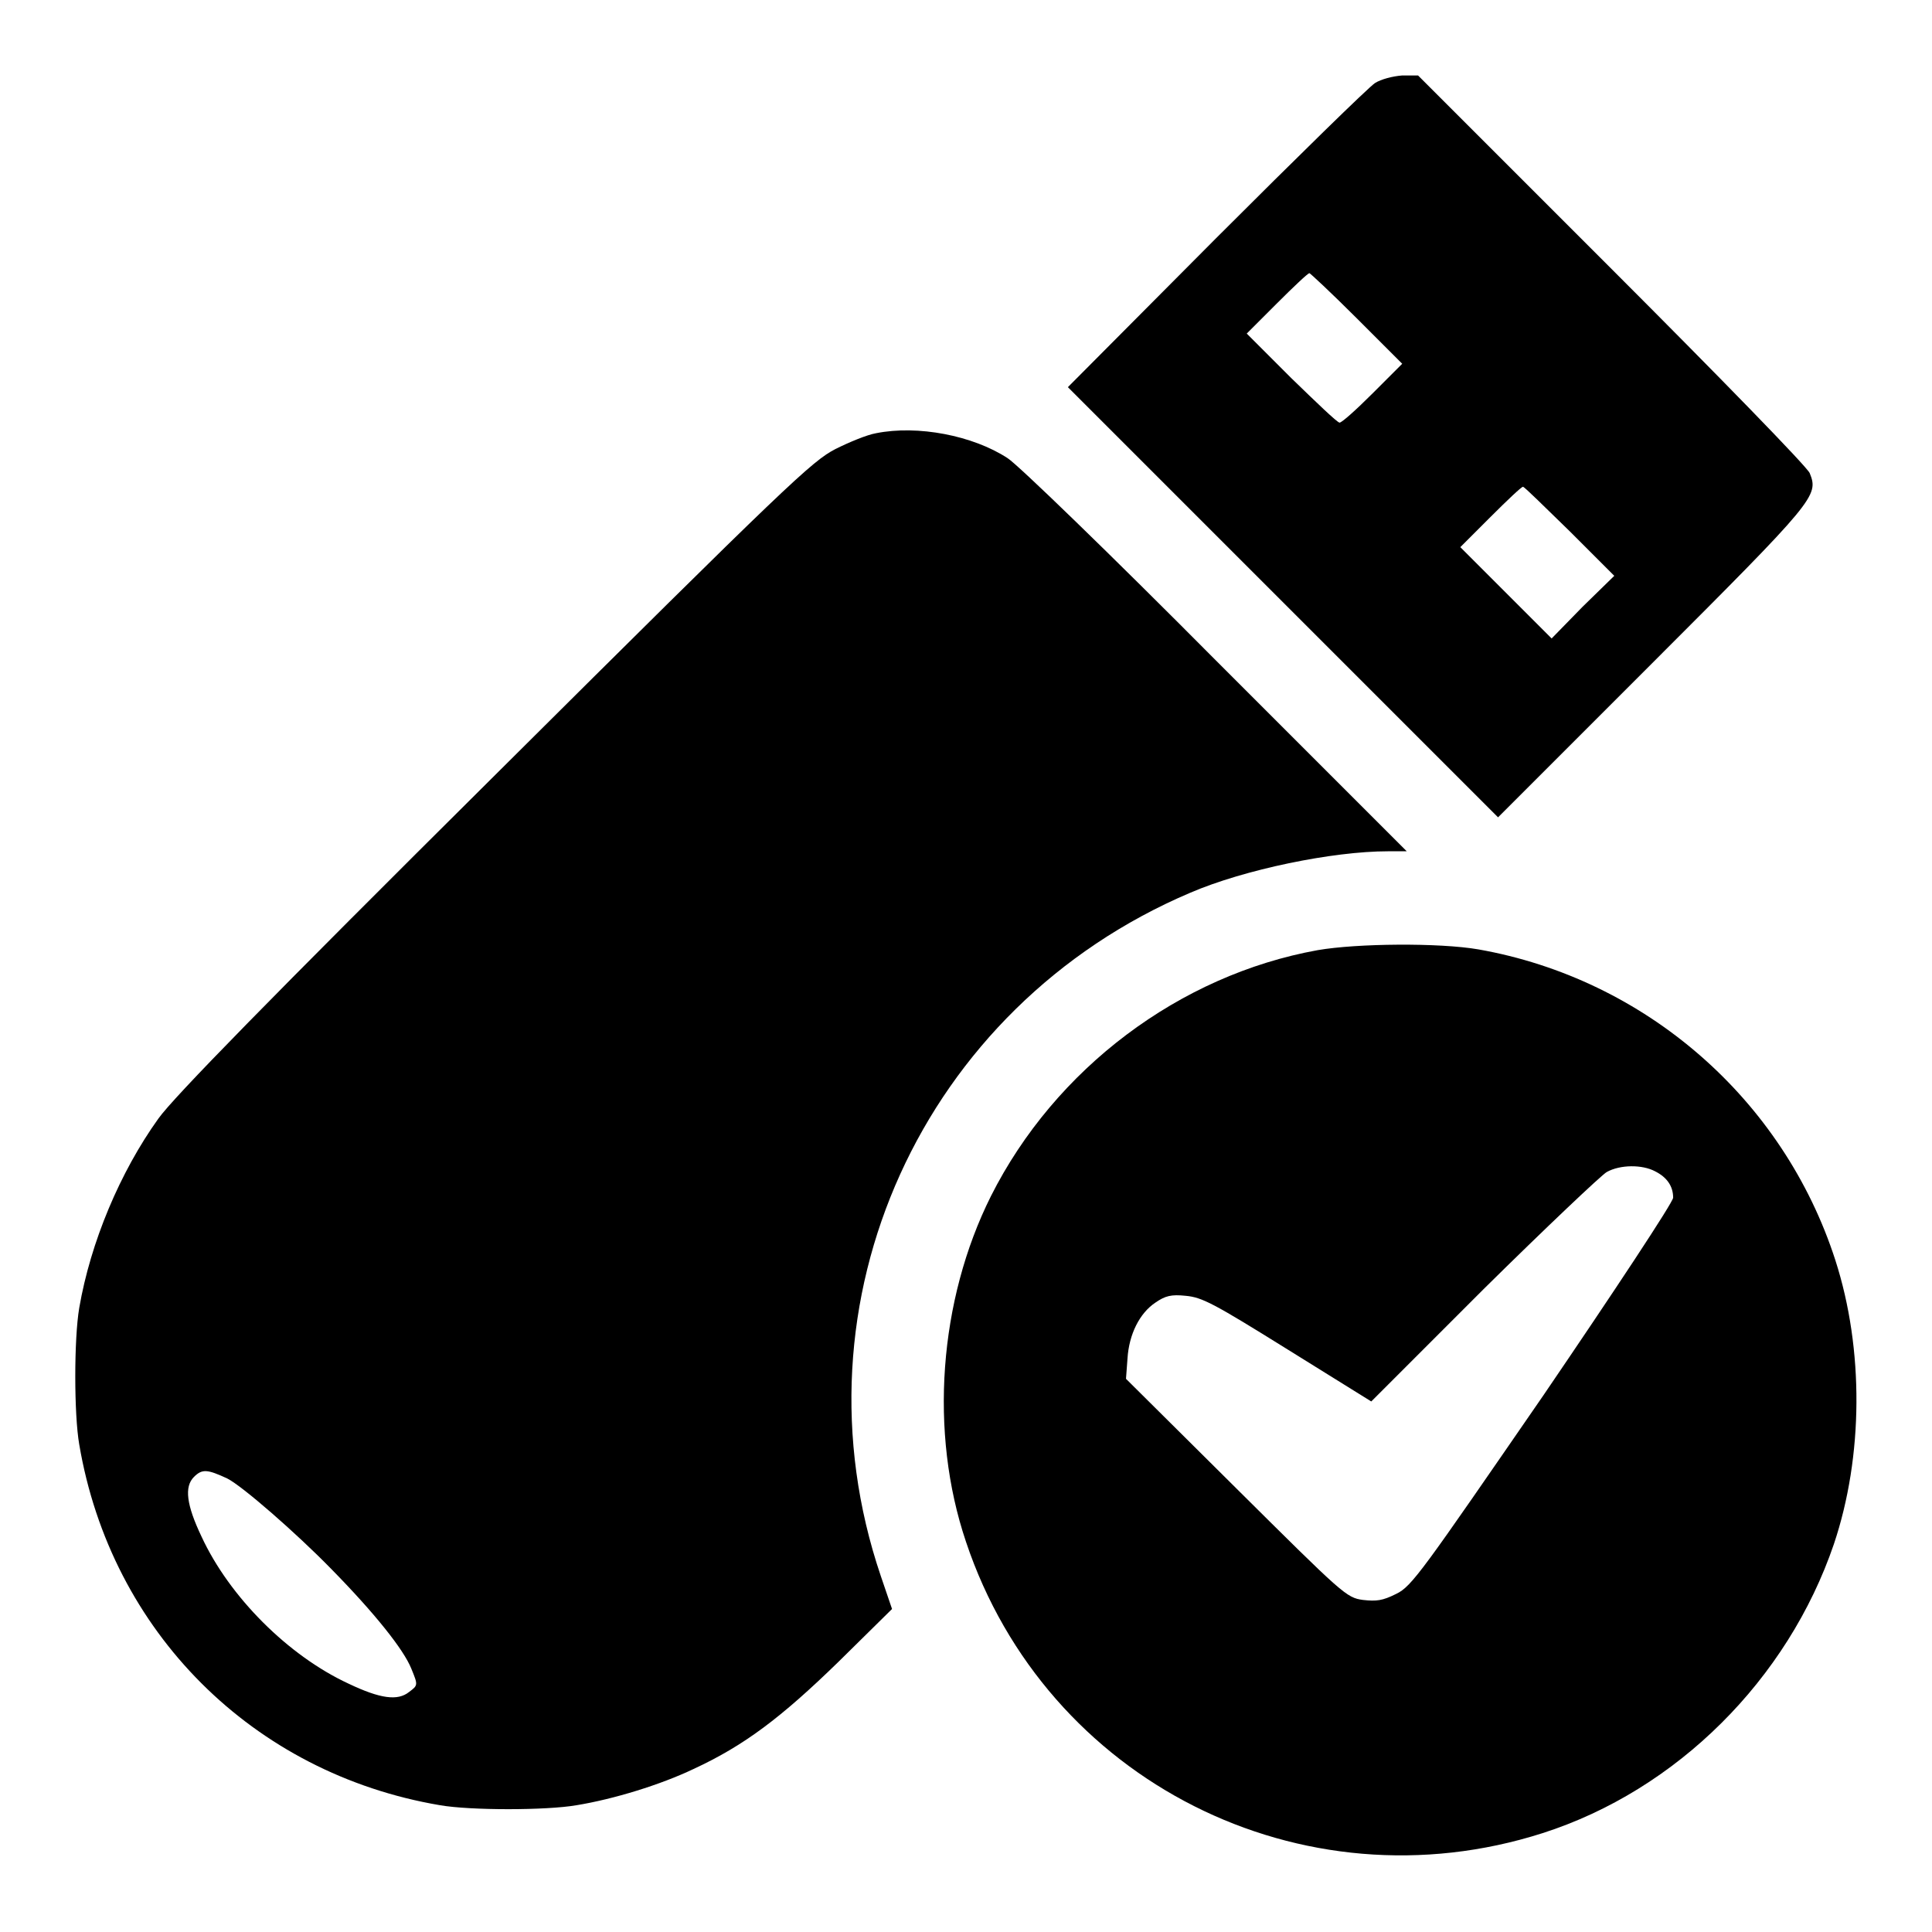 <?xml version="1.0" encoding="utf-8"?>
<!-- Svg Vector Icons : http://www.onlinewebfonts.com/icon -->
<!DOCTYPE svg PUBLIC "-//W3C//DTD SVG 1.1//EN" "http://www.w3.org/Graphics/SVG/1.1/DTD/svg11.dtd">
<svg version="1.1" xmlns="http://www.w3.org/2000/svg" xmlns:xlink="http://www.w3.org/1999/xlink" x="0px" y="0px" viewBox="0 0 256 256" enable-background="new 0 0 256 256" xml:space="preserve">
<g><g><g><path fill="#000000" d="M182.2,11c-0.8,0.5-10.3,9.8-21.1,20.6l-19.6,19.7L170,79.8l28.5,28.5l20.4-20.4c21.7-21.7,22.1-22.2,20.9-25.2c-0.3-0.8-12.1-12.9-26.2-27l-25.7-25.7h-2.1C184.5,10.1,183,10.5,182.2,11z M179.7,42.1l6.1,6.1l-3.9,3.9c-2.2,2.2-4.1,3.9-4.4,3.9s-3.1-2.7-6.4-5.9l-5.9-5.9l4-4c2.2-2.2,4.1-4,4.3-4C173.5,36.1,176.4,38.8,179.7,42.1z M208,70.4l5.9,5.9l-4.2,4.1l-4.1,4.2l-6-6l-6.1-6.1l4-4c2.2-2.2,4.1-4,4.3-4C202,64.5,204.7,67.2,208,70.4z"/><path fill="#000000" d="M116.1,57.4c-1.2,0.2-3.6,1.2-5.4,2.1c-3.1,1.6-6.2,4.5-45.1,43.2c-30,29.8-42.6,42.7-44.6,45.5c-5.1,7.1-9,16.4-10.5,25.1c-0.7,4.1-0.7,14.1,0,18.1c4.2,24.8,23,43.6,47.8,47.8c4,0.7,14.1,0.7,18.1,0c4.9-0.8,11.1-2.7,15.5-4.8c6.7-3.1,11.6-6.8,19.2-14.2l7.1-7l-1.5-4.4c-12.3-36.3,5.5-75.4,41-90.5c7.2-3.1,18.9-5.5,26.2-5.5h2.5l-25.3-25.3c-13.9-14-26.3-26-27.6-26.8C128.9,57.7,121.6,56.3,116.1,57.4z M30.1,195.9c2,1,9.1,7.2,13.7,11.9c5.9,6,9.7,10.8,10.7,13.3c0.9,2.2,0.9,2.2-0.3,3.1c-1.5,1.2-3.8,0.9-8-1.1c-8-3.7-15.8-11.5-19.5-19.5c-2-4.2-2.3-6.6-1-7.9C26.8,194.6,27.5,194.7,30.1,195.9z"/><path fill="#000000" d="M174.6,125.9c-18.3,3.3-34.8,15.7-43.3,32.6c-6.9,13.8-8.2,31.3-3.3,45.8c10.6,31.7,44.5,48.8,76.4,38.6c17.8-5.7,32.5-20.4,38.6-38.3c3.9-11.6,4-25.8,0.2-37.6c-6.9-21.4-25.2-37.3-47.3-41.2C190.7,124.9,179.8,125,174.6,125.9z M219.3,155.2c1.6,0.8,2.4,2,2.4,3.5c0,0.6-7.8,12.4-17.2,26.2c-16,23.2-17.4,25.3-19.5,26.3c-1.8,0.9-2.6,1-4.4,0.8c-2.2-0.3-2.6-0.7-16.8-14.8l-14.6-14.5l0.2-2.7c0.2-3.2,1.6-6,3.7-7.4c1.3-0.9,2.1-1.1,4-0.9c2.2,0.2,3.7,1,13.5,7.1l11.1,6.9l14.9-14.9c8.2-8.1,15.6-15.1,16.3-15.5C214.7,154.3,217.6,154.3,219.3,155.2z"/></g></g></g>
</svg>